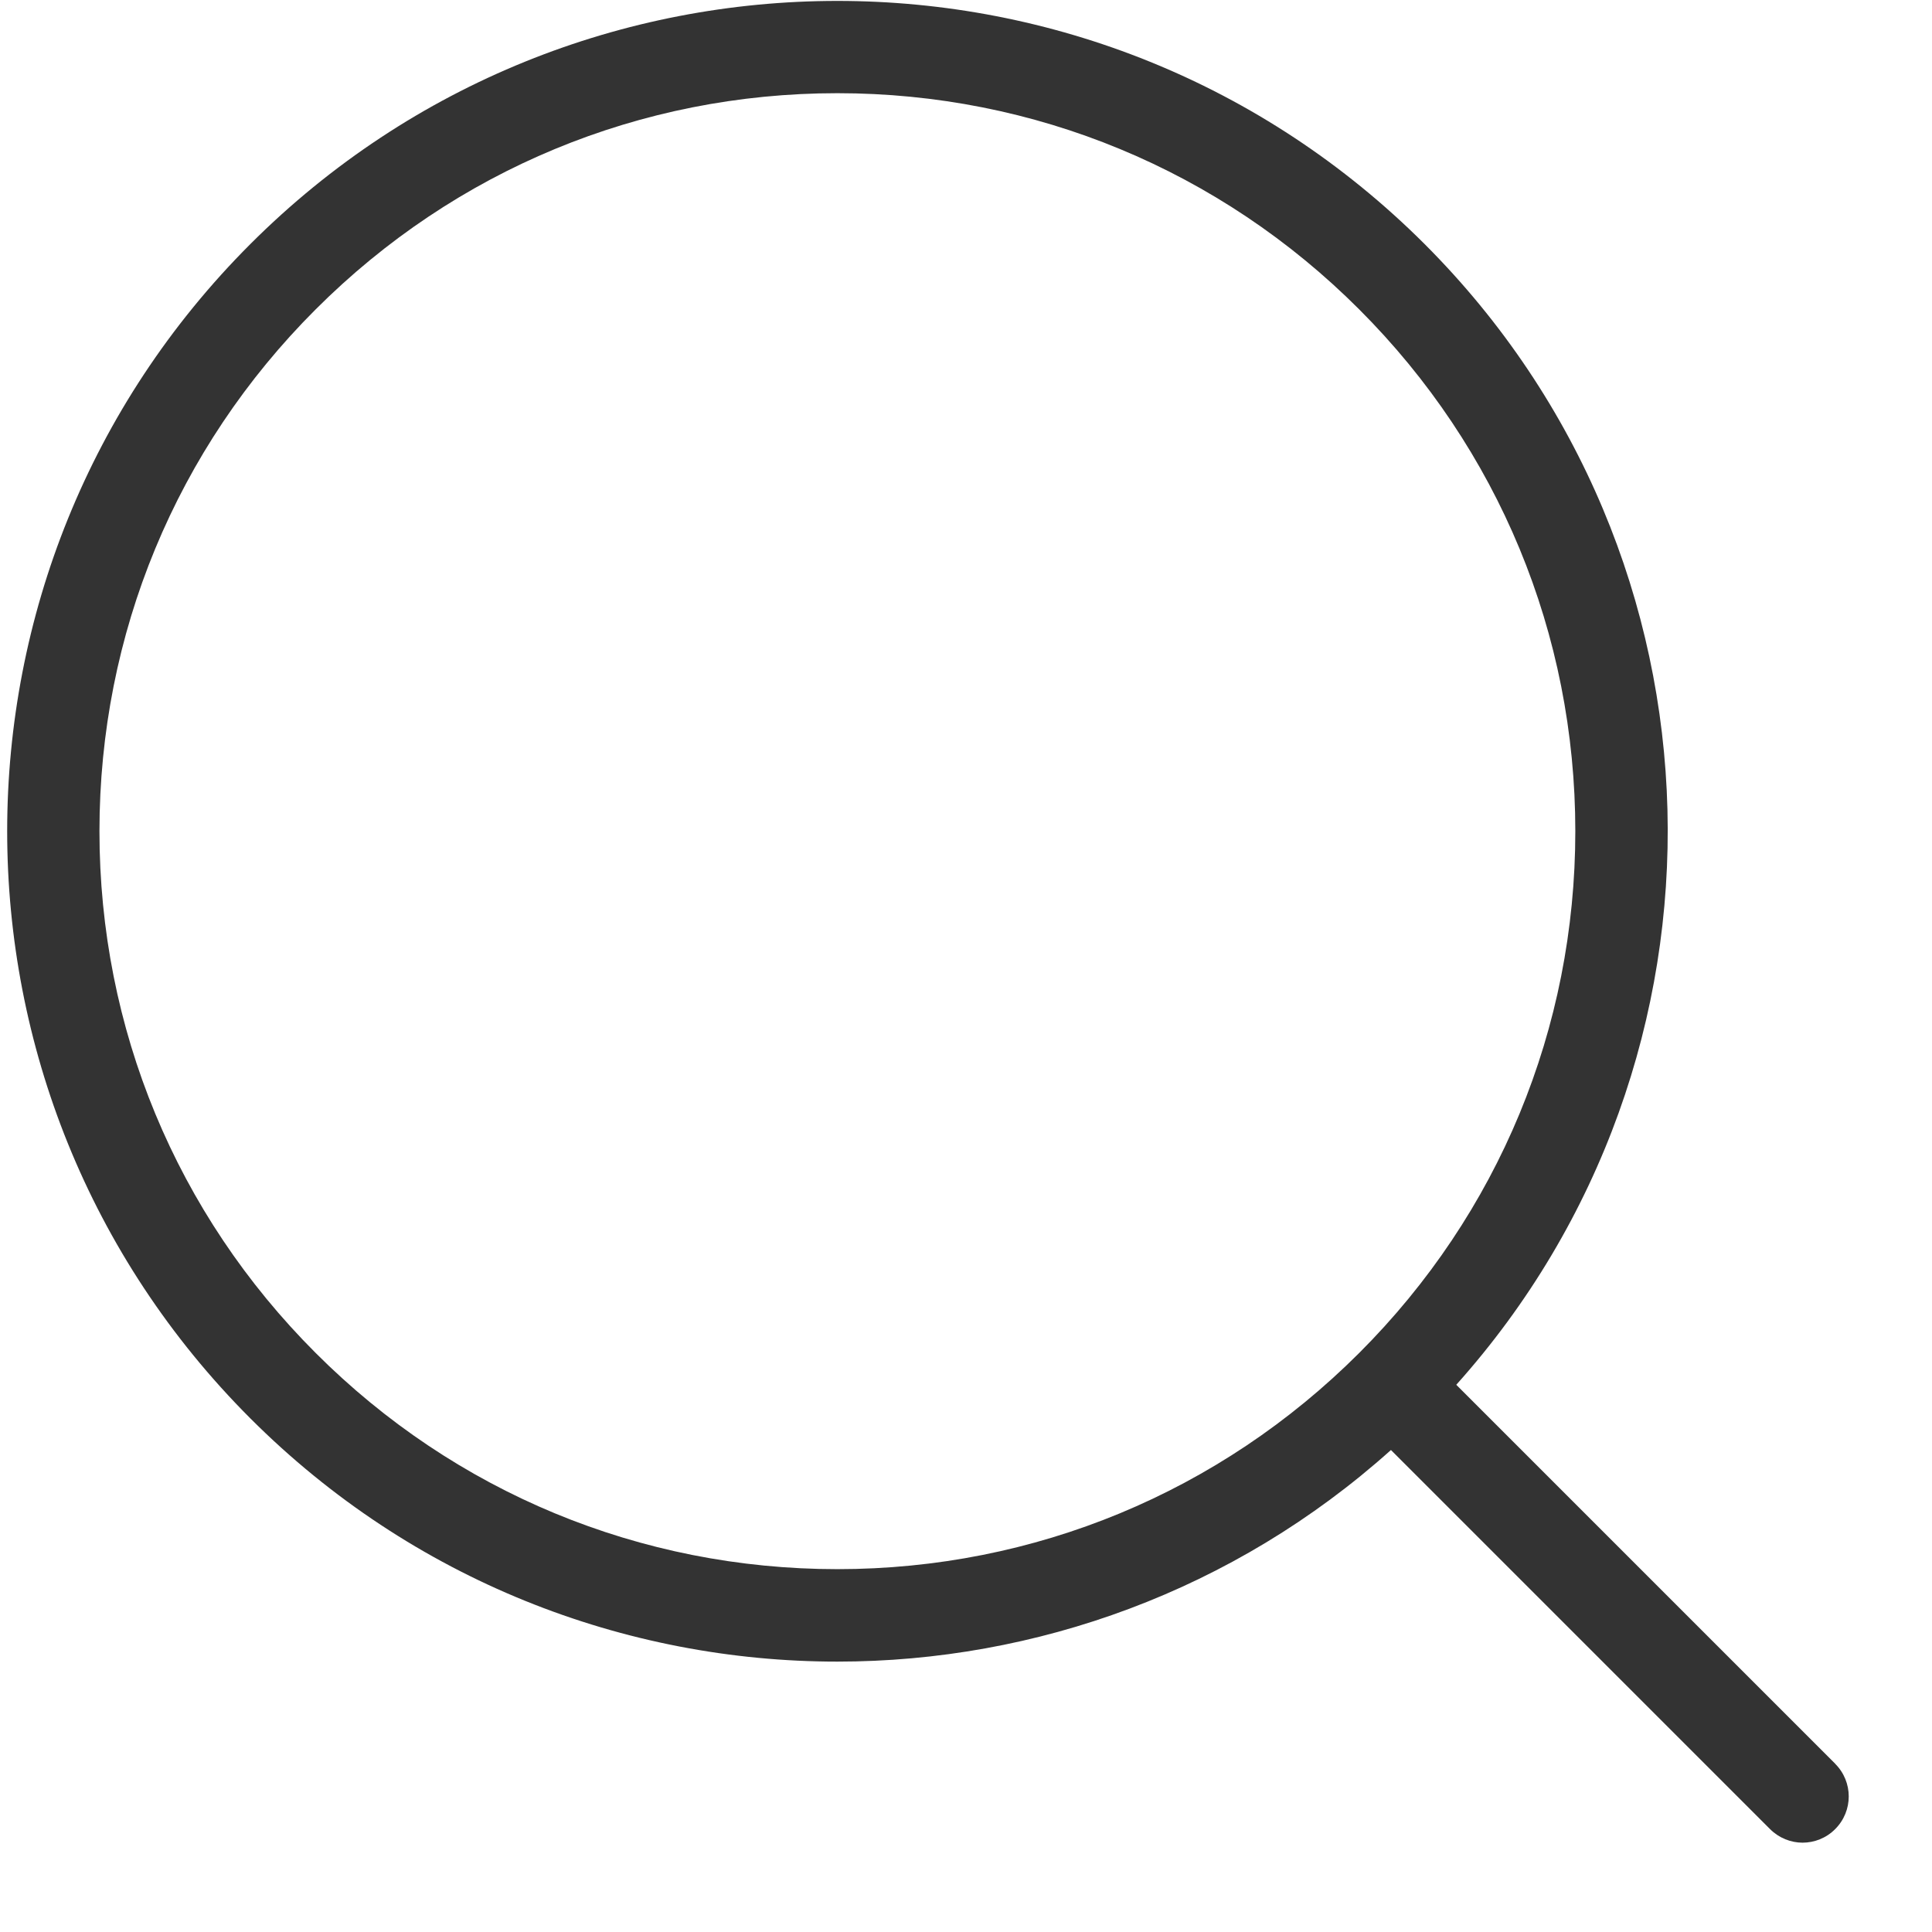 <svg width="21" height="21" viewBox="0 0 21 21" fill="none" xmlns="http://www.w3.org/2000/svg">
<g clip-path="url(#clip0_788_1309)">
<path d="M19.949 19.172L15.829 15.052C19.004 11.508 18.89 6.058 15.485 2.653C13.721 0.891 11.412 0.01 9.102 0.01C6.793 0.01 4.483 0.891 2.721 2.653C-0.803 6.177 -0.803 11.892 2.721 15.417C4.483 17.179 6.793 18.061 9.102 18.061C11.255 18.061 13.409 17.294 15.119 15.761L19.239 19.881C19.337 19.979 19.466 20.029 19.593 20.029C19.721 20.029 19.85 19.98 19.948 19.881C20.144 19.685 20.144 19.368 19.948 19.172H19.949ZM3.431 14.706C1.915 13.191 1.081 11.176 1.081 9.035C1.081 6.893 1.915 4.877 3.431 3.363C4.946 1.848 6.96 1.013 9.102 1.013C11.244 1.013 13.26 1.848 14.774 3.363C16.289 4.878 17.123 6.893 17.123 9.035C17.123 11.176 16.289 13.192 14.774 14.706C13.258 16.221 11.244 17.056 9.102 17.056C6.96 17.056 4.945 16.221 3.431 14.706Z" fill="#333333"/>
</g>
<defs>
<clipPath id="clip0_788_1309">
<rect width="20.018" height="20.018" fill="white" transform="translate(0.077 0.01)"/>
</clipPath>
</defs>
</svg>
